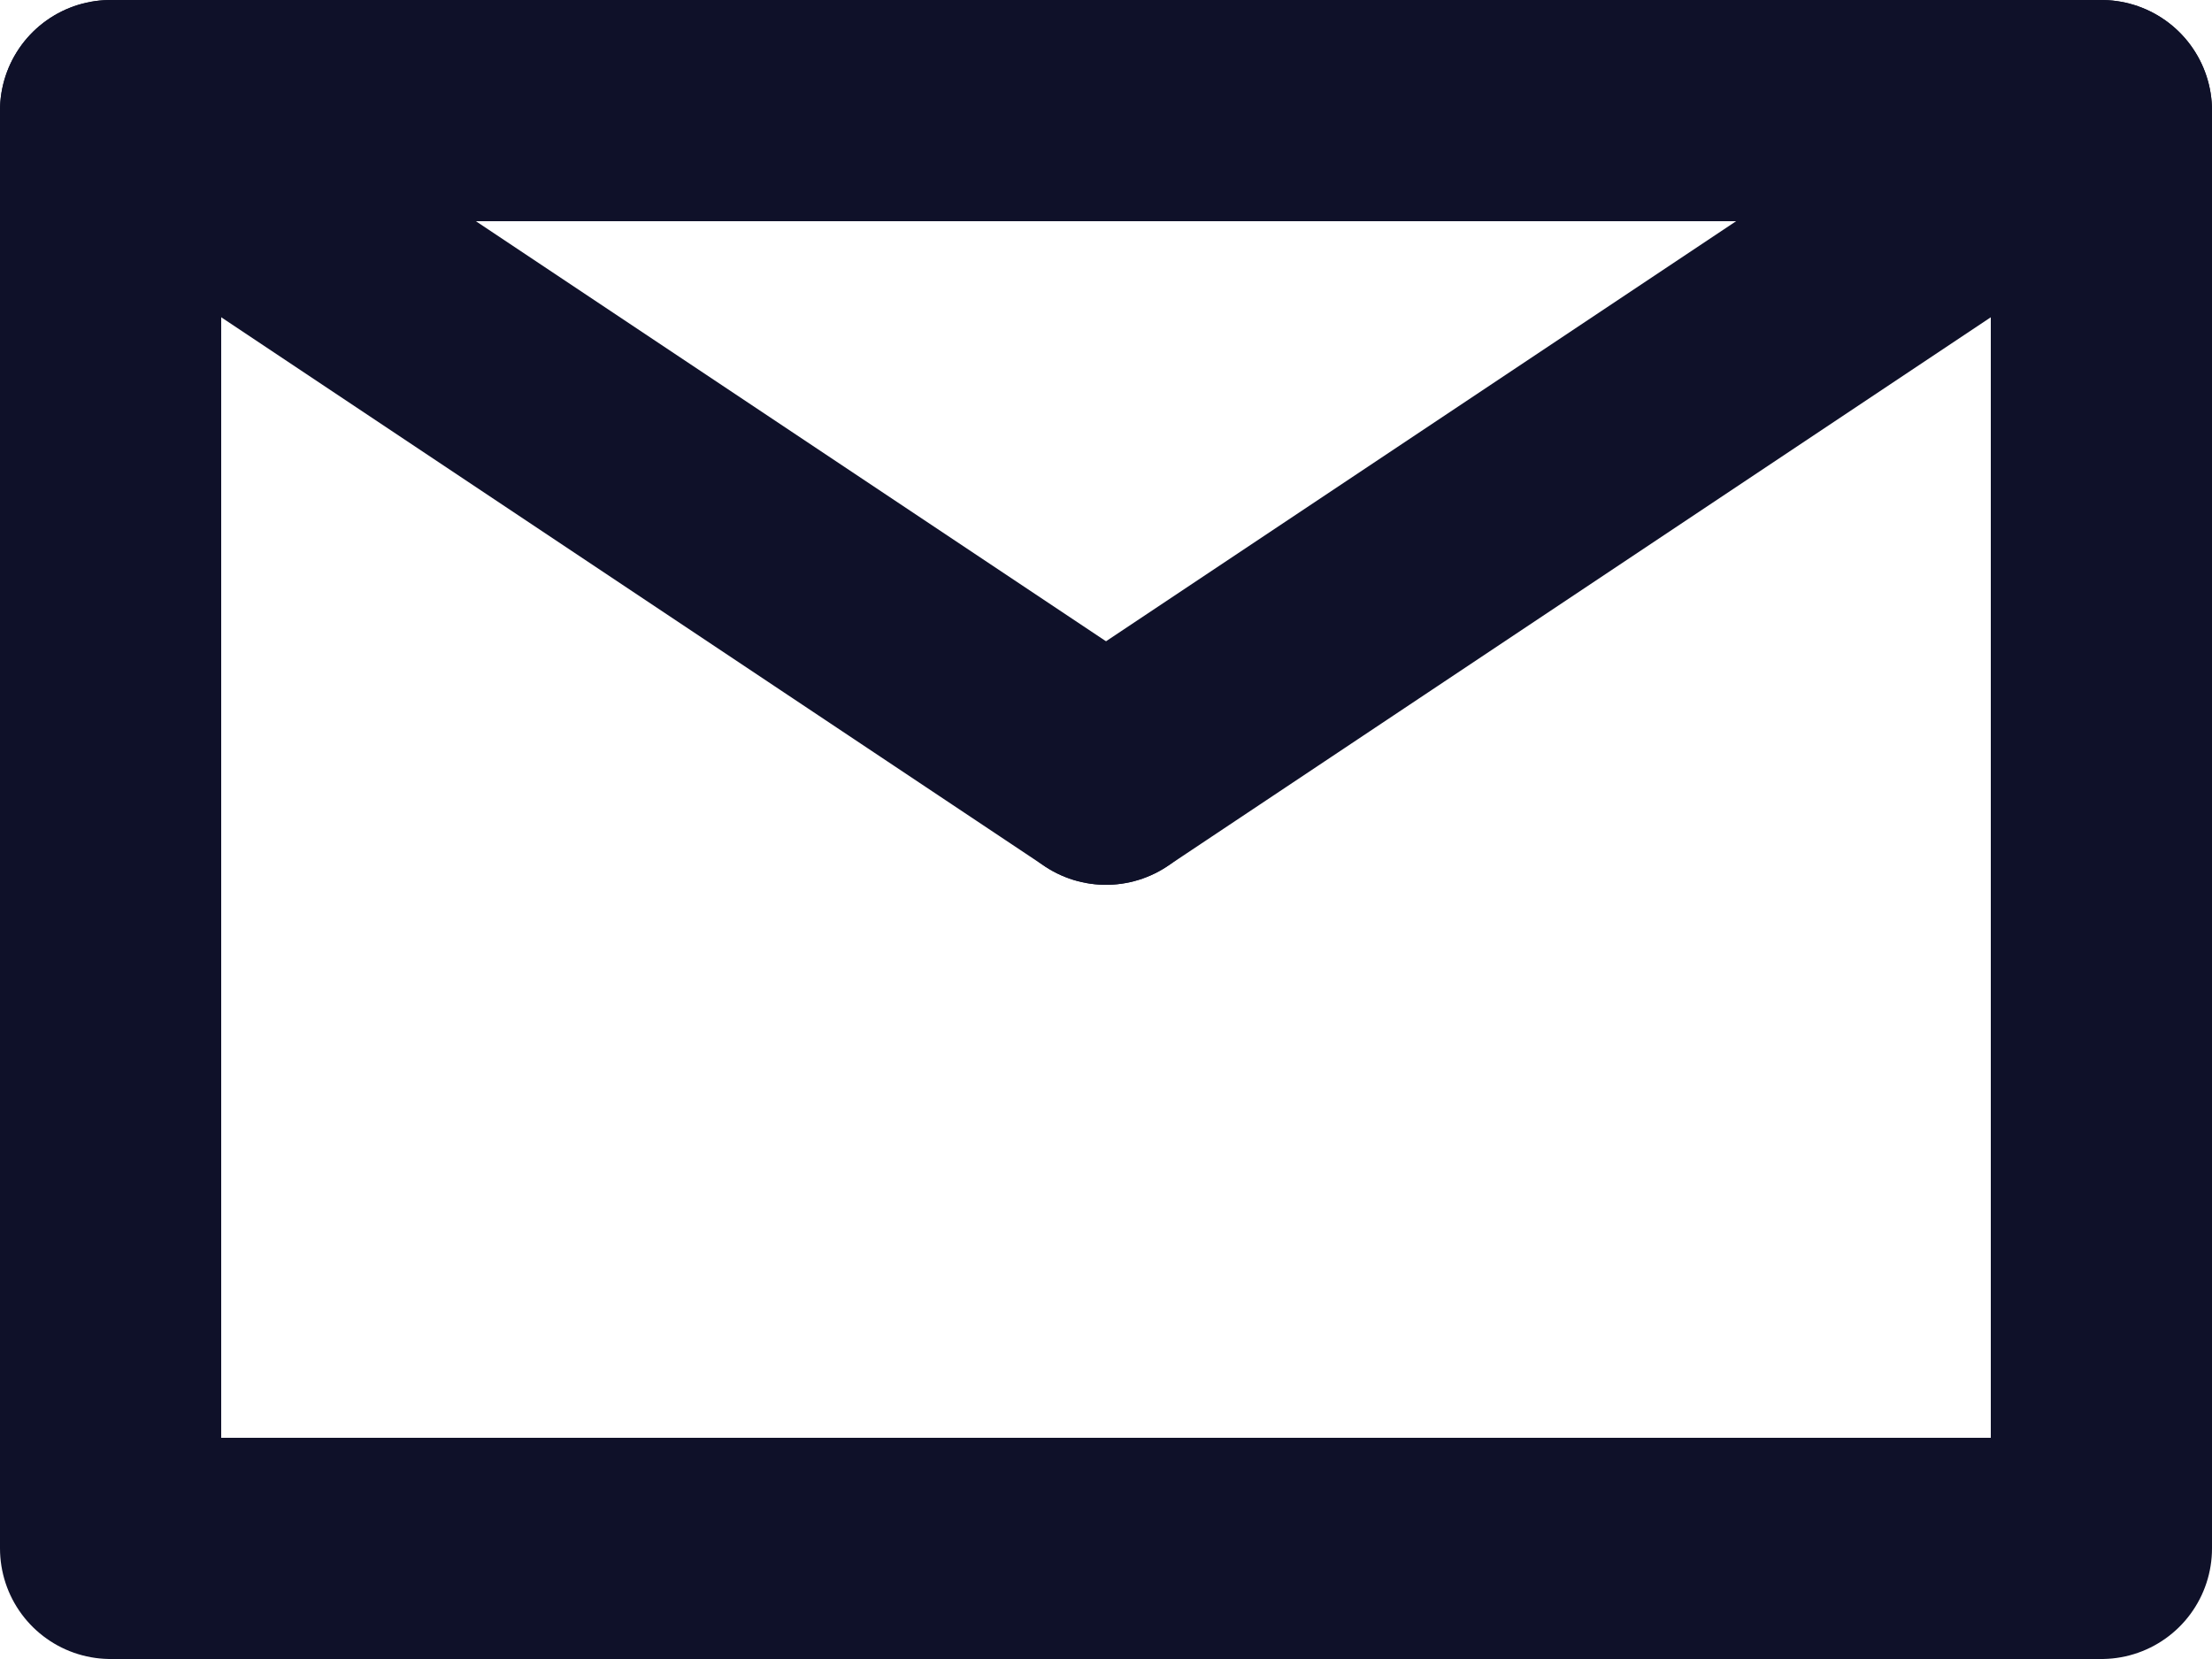 <svg viewBox="0 0 20 15" fill="none" xmlns="http://www.w3.org/2000/svg"><g stroke="#0F1129" stroke-linecap="round" stroke-linejoin="round" stroke-width="2"><path d="m1 1h18v13h-18z"/><path d="m1 1 9 6"/><path d="m10 7 9-6"/></g></svg>